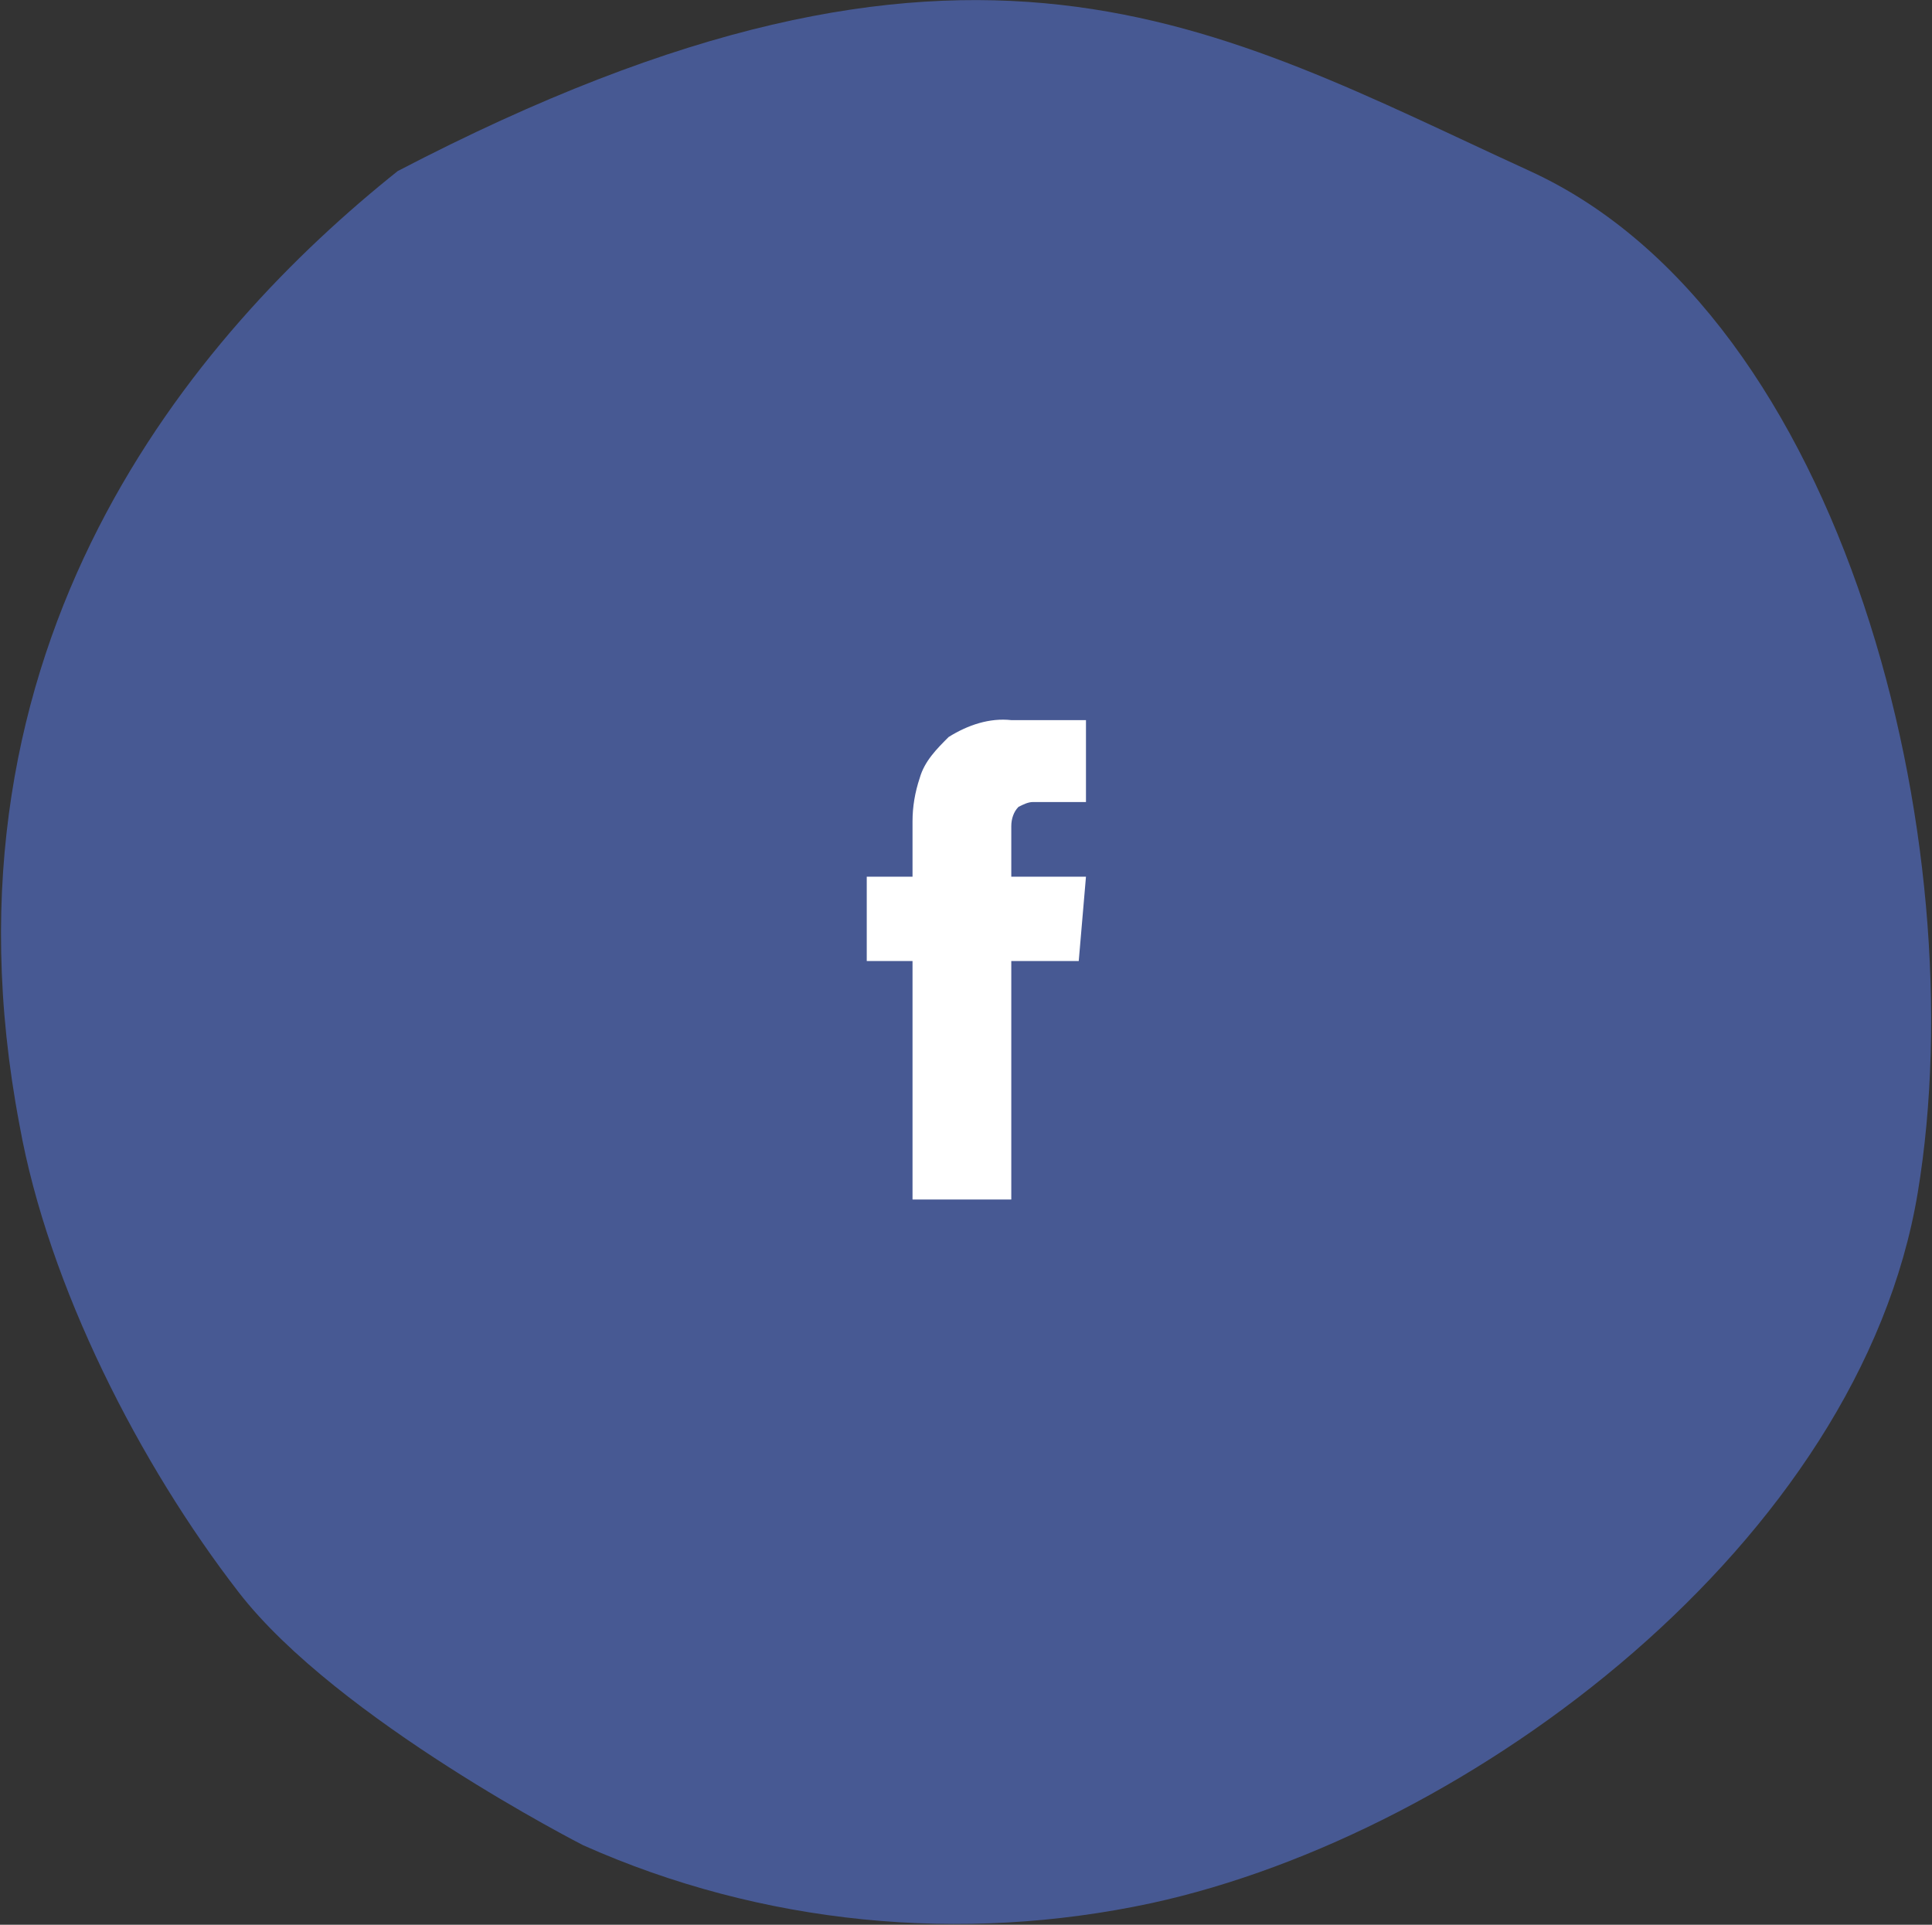 <?xml version="1.0" encoding="utf-8"?>
<!-- Generator: Adobe Illustrator 17.1.0, SVG Export Plug-In . SVG Version: 6.00 Build 0)  -->
<!DOCTYPE svg PUBLIC "-//W3C//DTD SVG 1.0//EN" "http://www.w3.org/TR/2001/REC-SVG-20010904/DTD/svg10.dtd">
<svg version="1.0" id="Calque_1" xmlns="http://www.w3.org/2000/svg" xmlns:xlink="http://www.w3.org/1999/xlink" x="0px" y="0px"
	 viewBox="0 0 80.2 79.9" enable-background="new 0 0 80.2 79.9" xml:space="preserve">
<rect x="0" y="0" width="80.2" height="79.9" fill="#333333" stroke="none"/>
<g id="Facebook" transform="translate(-405.19 0.001)">
	<path id="Tracé_458" fill="#475993" d="M429.4,76.6c7.4,3.3,15.7,4.1,23.6,2.4c13.3-2.9,29.4-15,31.8-29.5s-3-36.4-16.1-42.4
		s-23.2-12.4-47,0c-8.4,6.7-19.5,19.6-15.7,39.6c1.2,6.7,5,14.1,9.1,19.4S429.4,76.6,429.4,76.6z"/>
	<g id="Groupe_129" transform="translate(-110.13 8468.593)">
		<path id="Tracé_237" fill="#FFFFFF" d="M560.1-8428.7h-2.8v9.9h-4.1v-9.9h-1.9v-3.5h1.9v-2.3c0-0.6,0.1-1.2,0.3-1.8
			c0.2-0.7,0.7-1.2,1.2-1.7c0.8-0.5,1.7-0.8,2.6-0.7l3.1,0v3.4h-2.2c-0.2,0-0.4,0.1-0.6,0.2c-0.2,0.2-0.3,0.5-0.3,0.8v2.1h3.1
			L560.1-8428.7z"/>
	</g>
</g>
</svg>